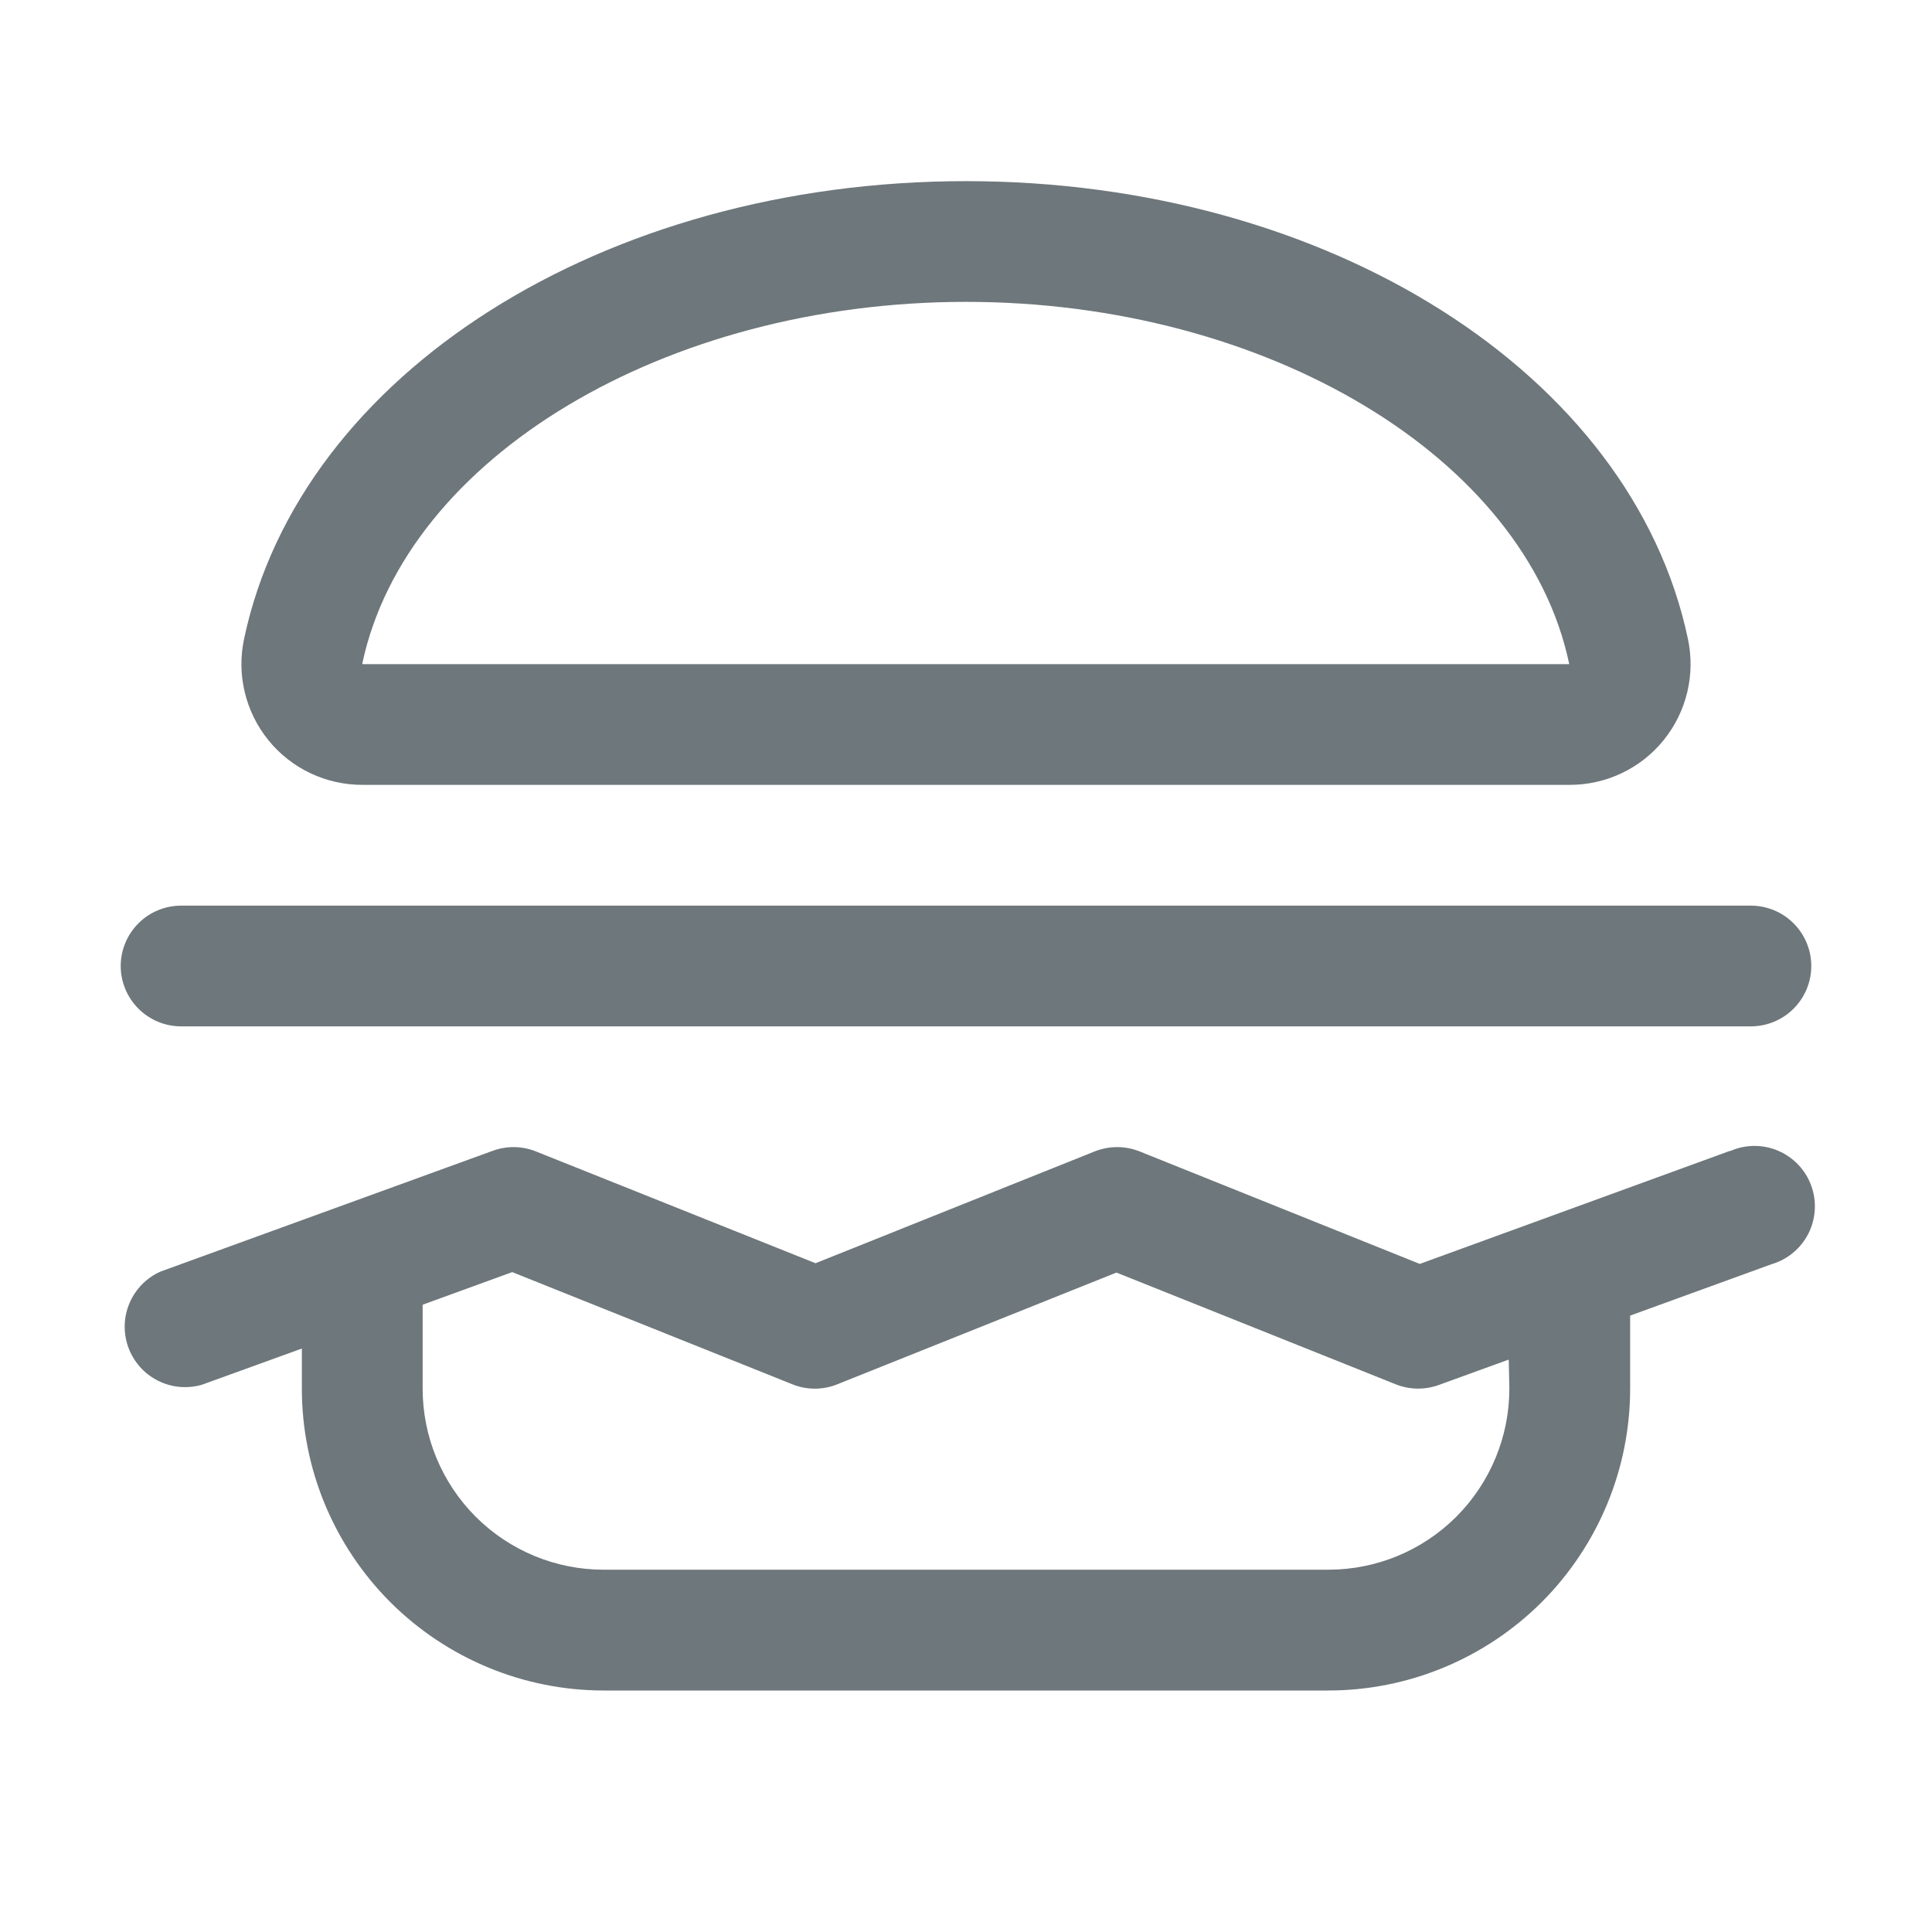 <svg width="25" height="25" viewBox="0 0 25 25" fill="none" xmlns="http://www.w3.org/2000/svg">
<path d="M4.694 10.156H20.306C20.54 10.157 20.771 10.106 20.982 10.006C21.194 9.906 21.38 9.76 21.527 9.578C21.674 9.396 21.779 9.184 21.833 8.957C21.888 8.729 21.89 8.492 21.841 8.264C21.115 4.834 17.188 2.344 12.5 2.344C7.812 2.344 3.885 4.834 3.159 8.264C3.11 8.492 3.112 8.729 3.167 8.957C3.221 9.184 3.326 9.396 3.473 9.578C3.62 9.76 3.807 9.906 4.018 10.006C4.229 10.106 4.46 10.157 4.694 10.156ZM12.5 3.906C16.389 3.906 19.747 5.919 20.306 8.594H4.694L4.688 8.587C5.253 5.919 8.611 3.906 12.5 3.906ZM22.389 14.891L18.372 16.355L14.746 14.899C14.56 14.825 14.352 14.825 14.166 14.899L10.553 16.346L6.934 14.899C6.755 14.828 6.557 14.825 6.377 14.891L2.08 16.453C1.898 16.533 1.754 16.679 1.676 16.862C1.598 17.044 1.593 17.249 1.661 17.436C1.729 17.622 1.865 17.776 2.042 17.865C2.219 17.955 2.424 17.974 2.614 17.918L3.906 17.45V17.969C3.906 19.005 4.318 19.998 5.05 20.731C5.783 21.463 6.777 21.875 7.812 21.875H17.188C18.224 21.875 19.217 21.463 19.95 20.731C20.682 19.998 21.094 19.005 21.094 17.969V17.024L22.923 16.359C23.025 16.329 23.121 16.279 23.203 16.21C23.285 16.142 23.352 16.058 23.401 15.962C23.449 15.867 23.477 15.762 23.483 15.656C23.49 15.549 23.474 15.442 23.437 15.342C23.401 15.242 23.344 15.15 23.27 15.072C23.197 14.995 23.108 14.933 23.01 14.891C22.912 14.849 22.806 14.828 22.699 14.828C22.592 14.829 22.486 14.851 22.389 14.895V14.891ZM19.531 17.969C19.531 18.59 19.284 19.186 18.845 19.626C18.405 20.066 17.809 20.312 17.188 20.312H7.812C7.191 20.312 6.595 20.066 6.155 19.626C5.716 19.186 5.469 18.59 5.469 17.969V16.883L6.628 16.461L10.254 17.913C10.44 17.988 10.648 17.988 10.834 17.913L14.447 16.467L18.061 17.913C18.239 17.984 18.437 17.987 18.617 17.922L19.523 17.593L19.531 17.969ZM1.562 12.5C1.562 12.293 1.645 12.094 1.791 11.948C1.938 11.801 2.137 11.719 2.344 11.719H22.656C22.863 11.719 23.062 11.801 23.209 11.948C23.355 12.094 23.438 12.293 23.438 12.5C23.438 12.707 23.355 12.906 23.209 13.052C23.062 13.199 22.863 13.281 22.656 13.281H2.344C2.137 13.281 1.938 13.199 1.791 13.052C1.645 12.906 1.562 12.707 1.562 12.5Z" fill="#6E777B"/>
</svg>
